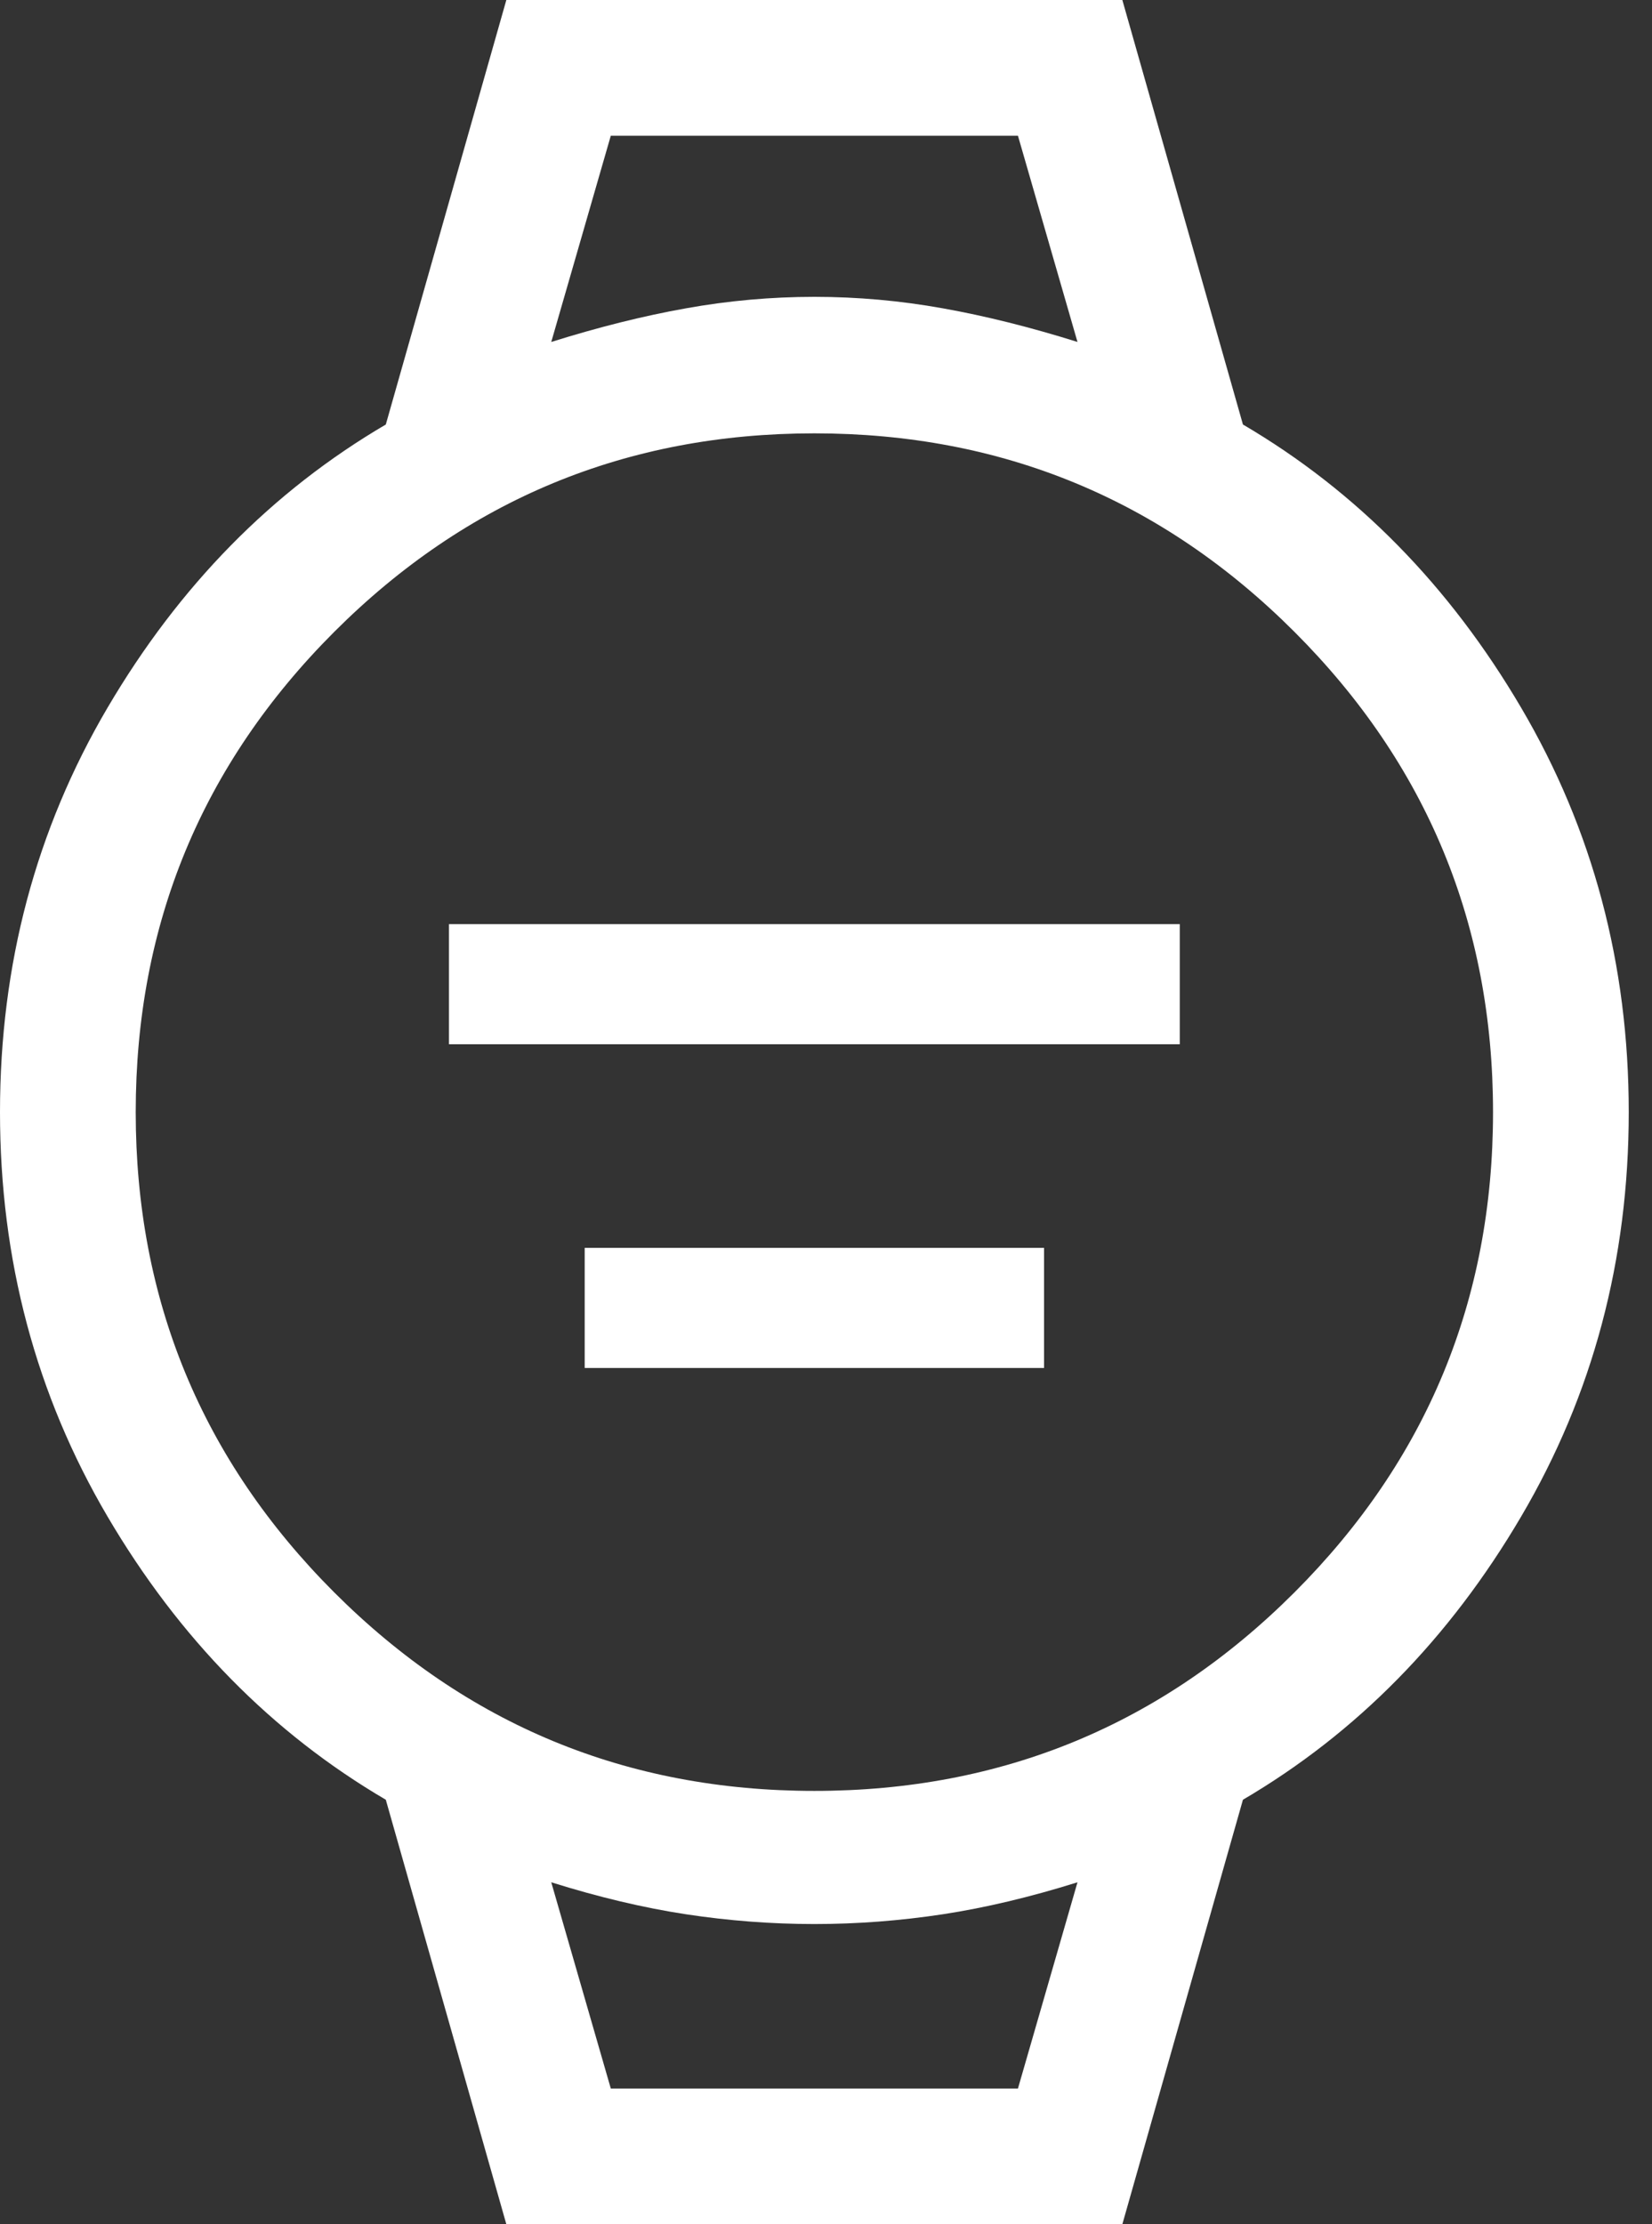 <?xml version="1.0" encoding="UTF-8"?>
<svg xmlns="http://www.w3.org/2000/svg" width="26" height="35" viewBox="0 0 26 35" fill="none">
  <rect x="0" y="0" width="26" height="35" fill="#333333" stroke="none"/>
  <path d="M7.066 16.432V14.542H18.568V16.432H7.066ZM9.202 21.526V19.636H16.432V21.526H9.202ZM7.969 35L6.072 28.32C4.28 27.269 2.821 25.783 1.692 23.863C0.564 21.944 0 19.822 0 17.5C0 15.178 0.564 13.056 1.692 11.137C2.821 9.217 4.28 7.731 6.072 6.68L7.969 0H17.664L19.562 6.68C21.353 7.731 22.813 9.217 23.941 11.137C25.07 13.056 25.634 15.178 25.634 17.5C25.634 19.822 25.07 21.944 23.941 23.863C22.813 25.783 21.353 27.269 19.562 28.32L17.664 35H7.969ZM12.817 28.181C15.772 28.181 18.291 27.139 20.373 25.057C22.456 22.974 23.498 20.455 23.498 17.5C23.498 14.545 22.456 12.026 20.373 9.943C18.291 7.861 15.772 6.819 12.817 6.819C9.862 6.819 7.343 7.861 5.26 9.943C3.178 12.026 2.136 14.545 2.136 17.5C2.136 20.455 3.178 22.974 5.26 25.057C7.343 27.139 9.862 28.181 12.817 28.181ZM8.676 5.381C9.415 5.149 10.121 4.972 10.794 4.852C11.466 4.731 12.14 4.671 12.817 4.671C13.493 4.671 14.168 4.731 14.84 4.852C15.512 4.972 16.218 5.149 16.958 5.381L16.021 2.136H9.613L8.676 5.381ZM9.613 32.864H16.021L16.958 29.619C16.218 29.851 15.512 30.019 14.84 30.122C14.168 30.224 13.493 30.276 12.817 30.276C12.14 30.276 11.466 30.224 10.794 30.122C10.121 30.019 9.415 29.851 8.676 29.619L9.613 32.864ZM9.613 32.864H8.676H16.958H9.613Z" fill="white"></path>
</svg>
